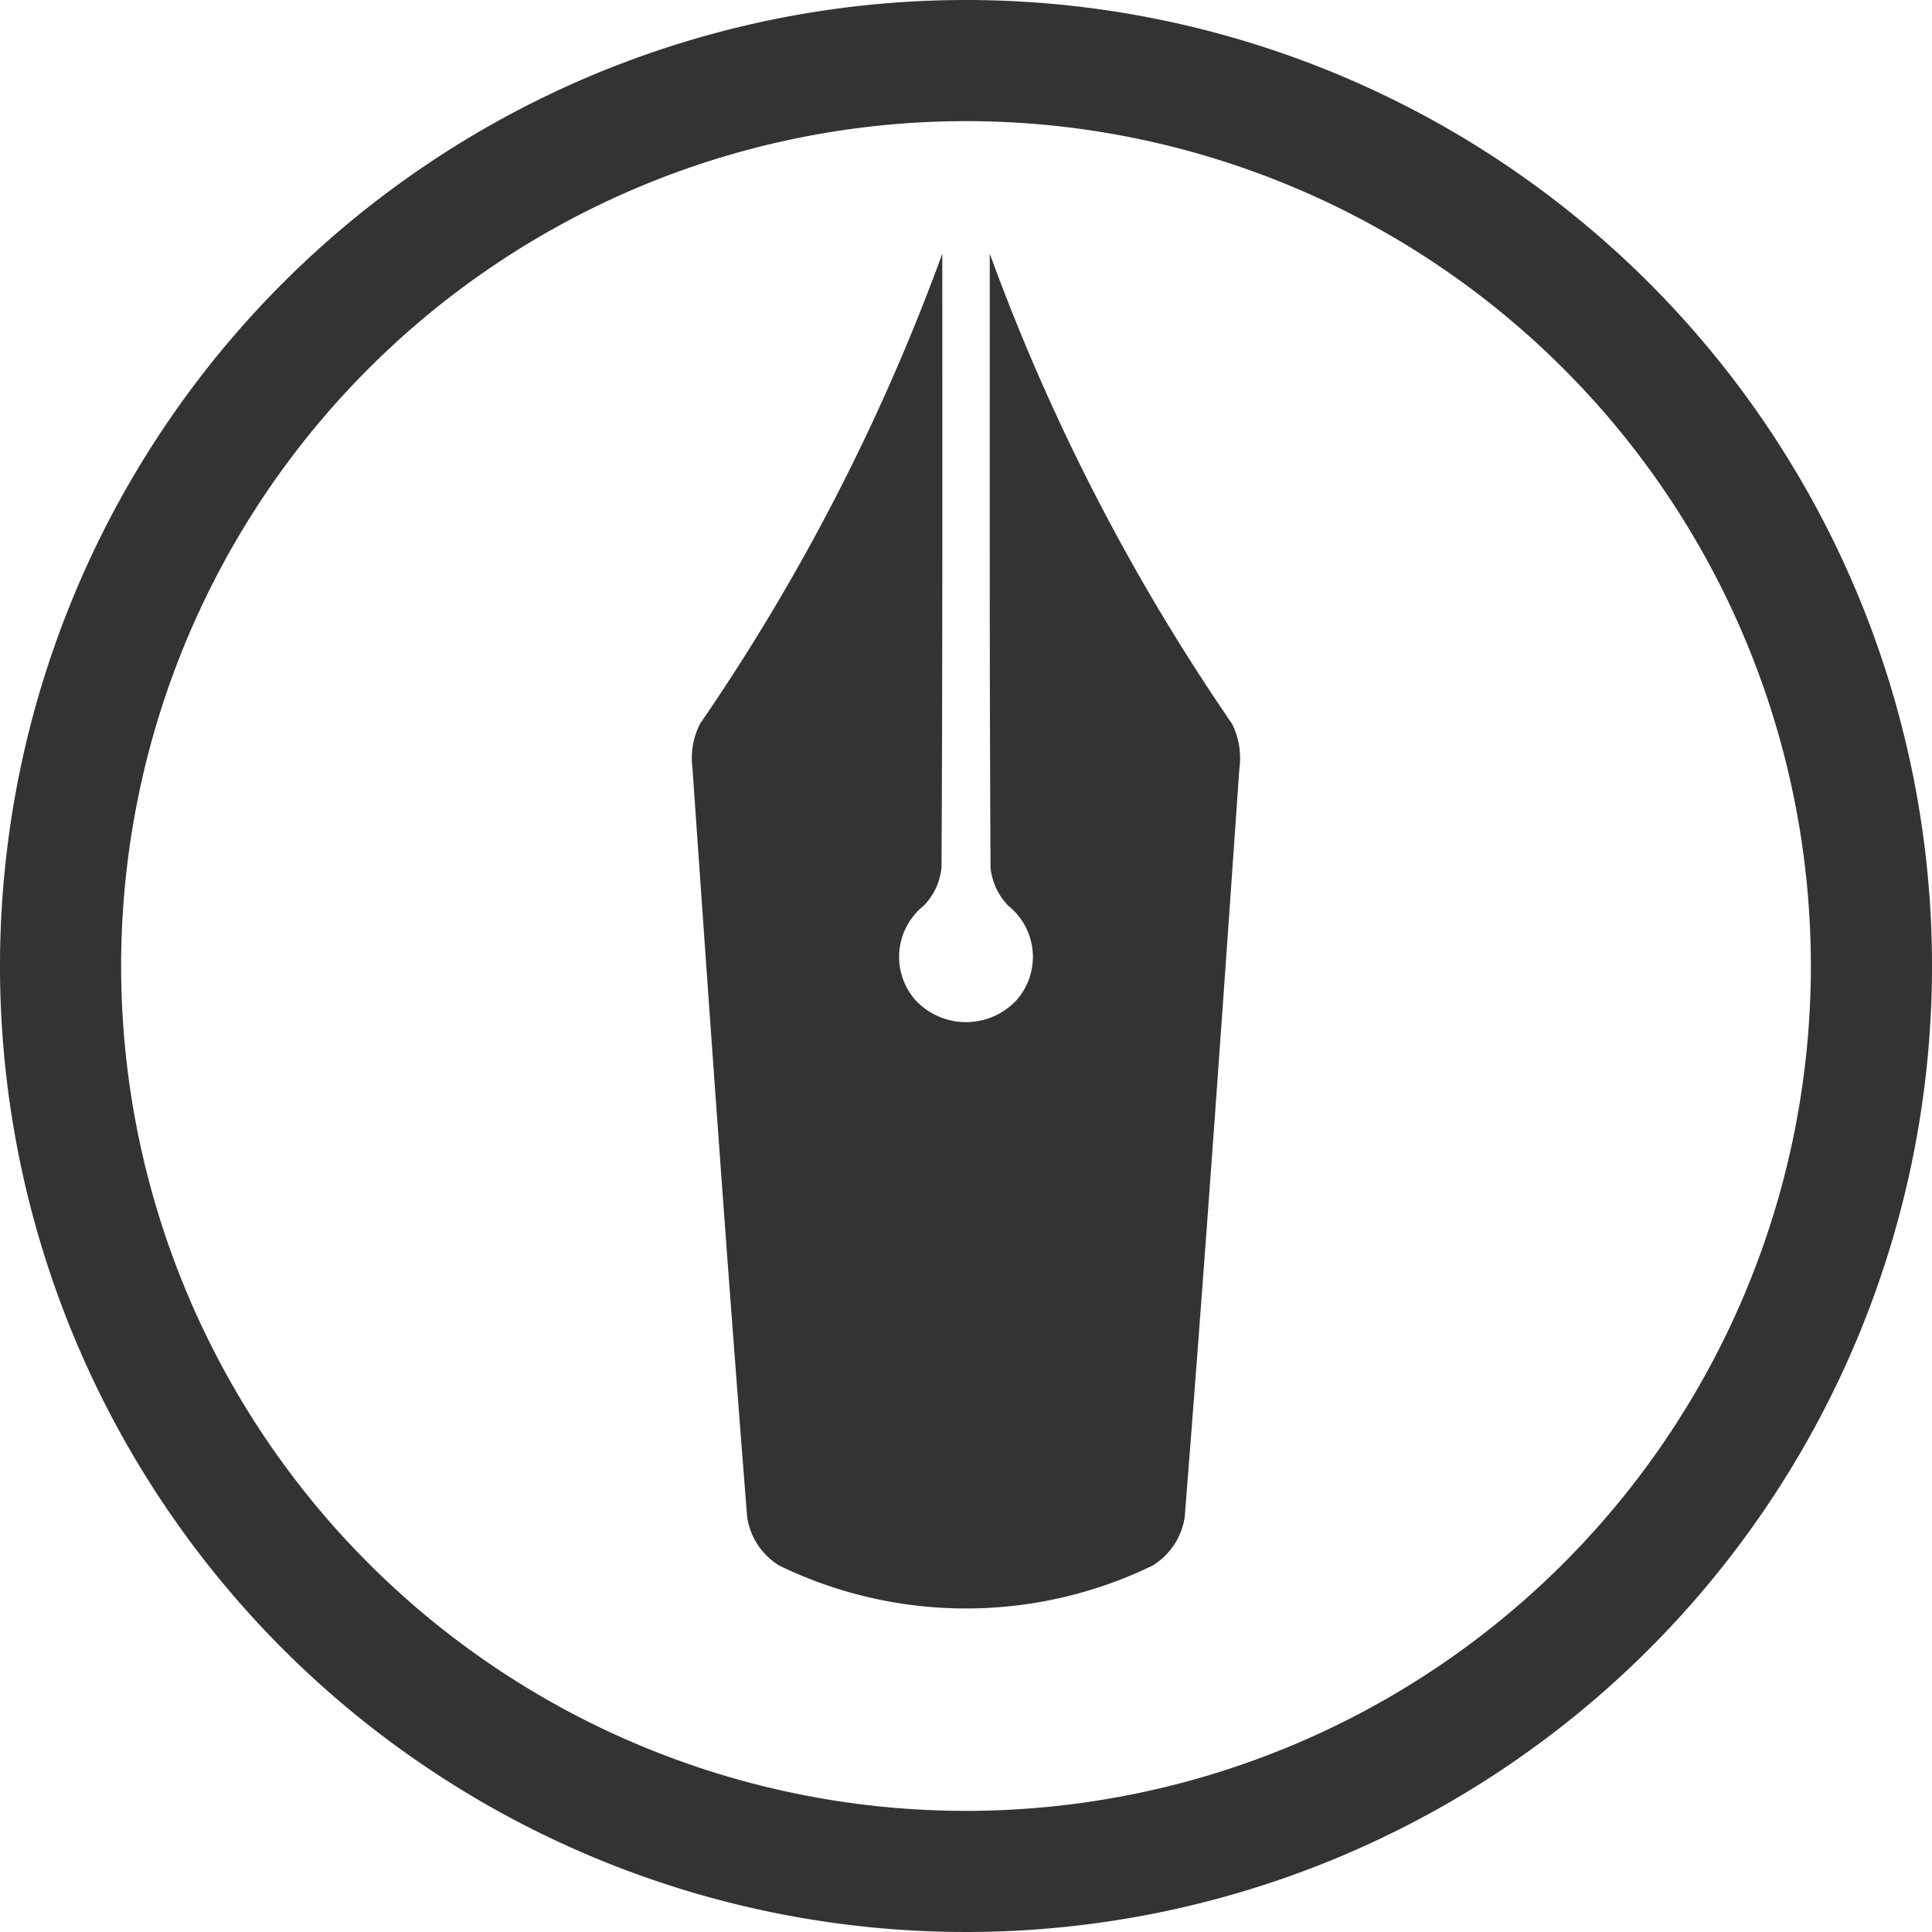 <svg id="グループ_548" data-name="グループ 548" xmlns="http://www.w3.org/2000/svg" width="30" height="30" viewBox="0 0 30 30">
  <path id="パス_1314" data-name="パス 1314" d="M929.795,1007.3a32.542,32.542,0,0,1-3.762-7.3c0,3.177-.005,6.353.012,9.529a.98.98,0,0,0,.28.6,1.015,1.015,0,0,1,.11,1.477,1.073,1.073,0,0,1-1.542,0,1.015,1.015,0,0,1,.11-1.477.98.98,0,0,0,.281-.6c.017-3.176.012-6.353.012-9.529a32.542,32.542,0,0,1-3.762,7.3,1.192,1.192,0,0,0-.117.694c.269,3.876.542,7.752.849,11.625a1.065,1.065,0,0,0,.5.753,6.64,6.64,0,0,0,5.794,0,1.066,1.066,0,0,0,.5-.753c.307-3.873.58-7.749.849-11.625A1.192,1.192,0,0,0,929.795,1007.3Z" transform="translate(-910.664 -996.061)" fill="#333"/>
  <path id="パス_1315" data-name="パス 1315" d="M855.809,970.458a15,15,0,1,0,15,15A15,15,0,0,0,855.809,970.458Zm0,28.119a13.119,13.119,0,1,1,13.119-13.119A13.119,13.119,0,0,1,855.809,998.577Z" transform="translate(-840.809 -970.458)" fill="#333"/>
</svg>
